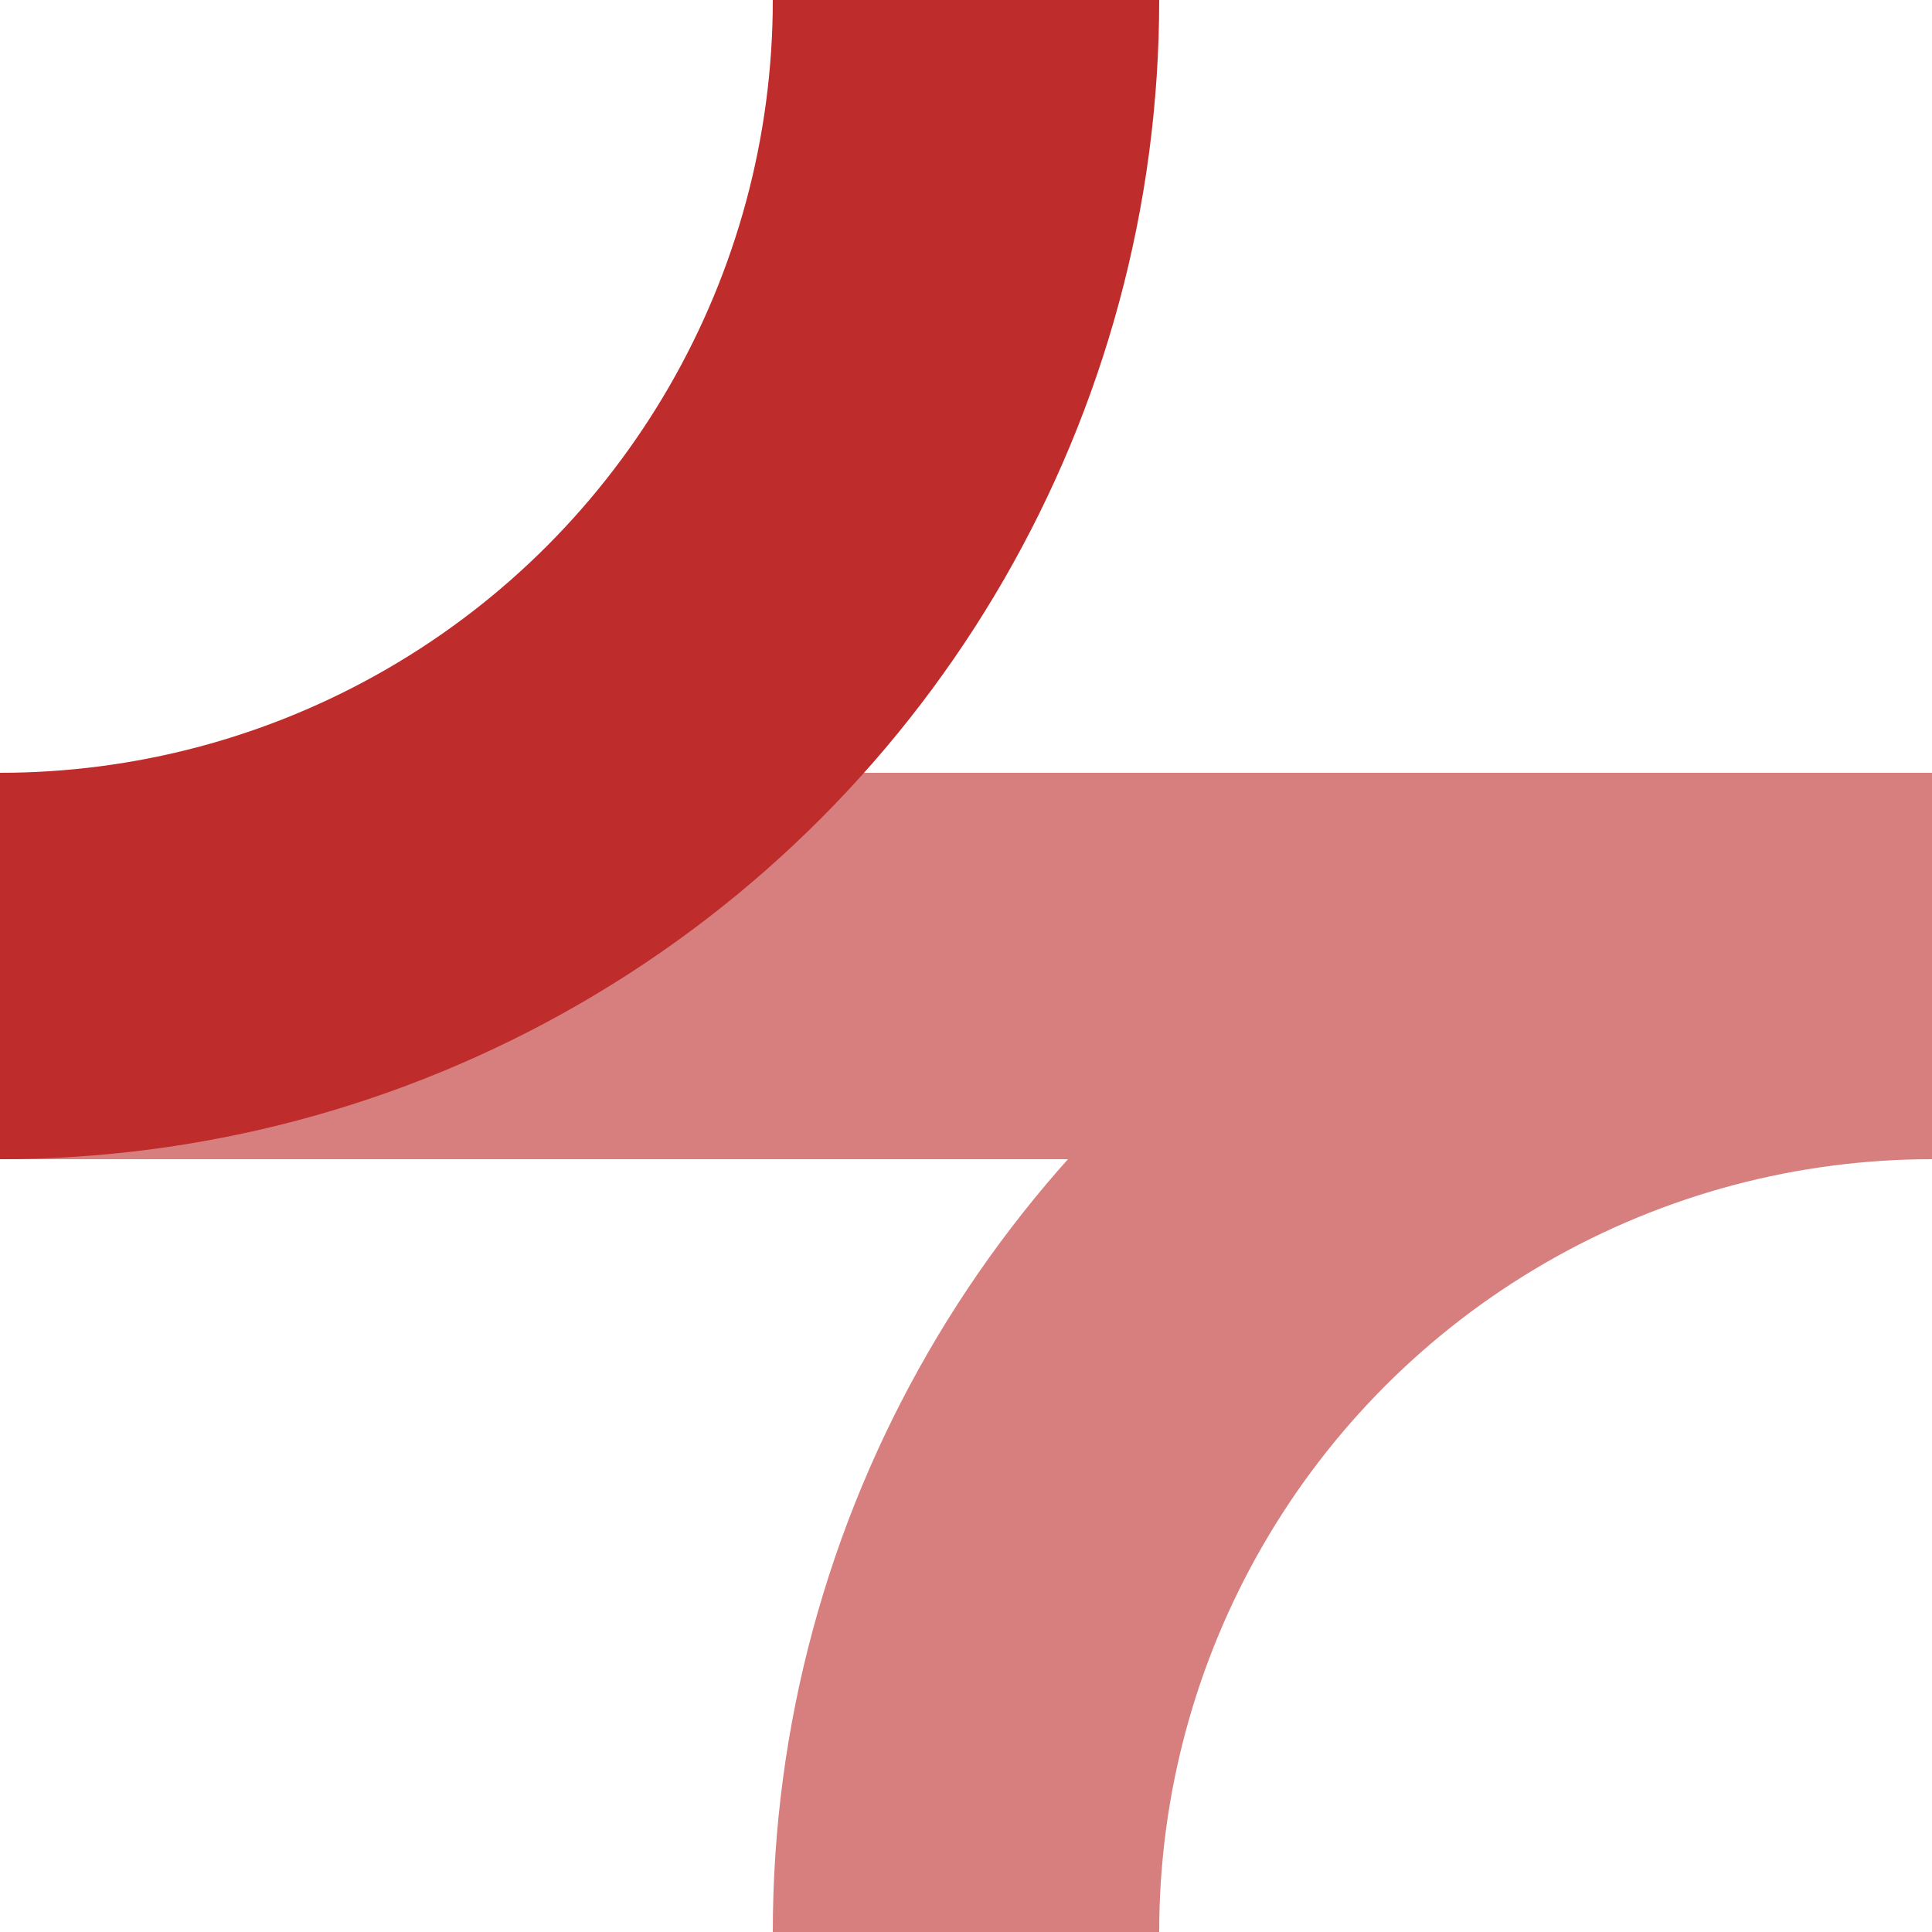 <?xml version="1.0"?>
<svg xmlns="http://www.w3.org/2000/svg" width="500" height="500">
<title>BSicon Abzweig</title>

<g stroke-width="100" fill="none">
<path d="M 0,250 H 500" stroke="#d77f7e" />
<circle cx="0" cy="0" r="250" stroke="#be2d2c" />
<circle cx="500" cy="500" r="250" stroke="#d77f7e" />
</g>
</svg>
